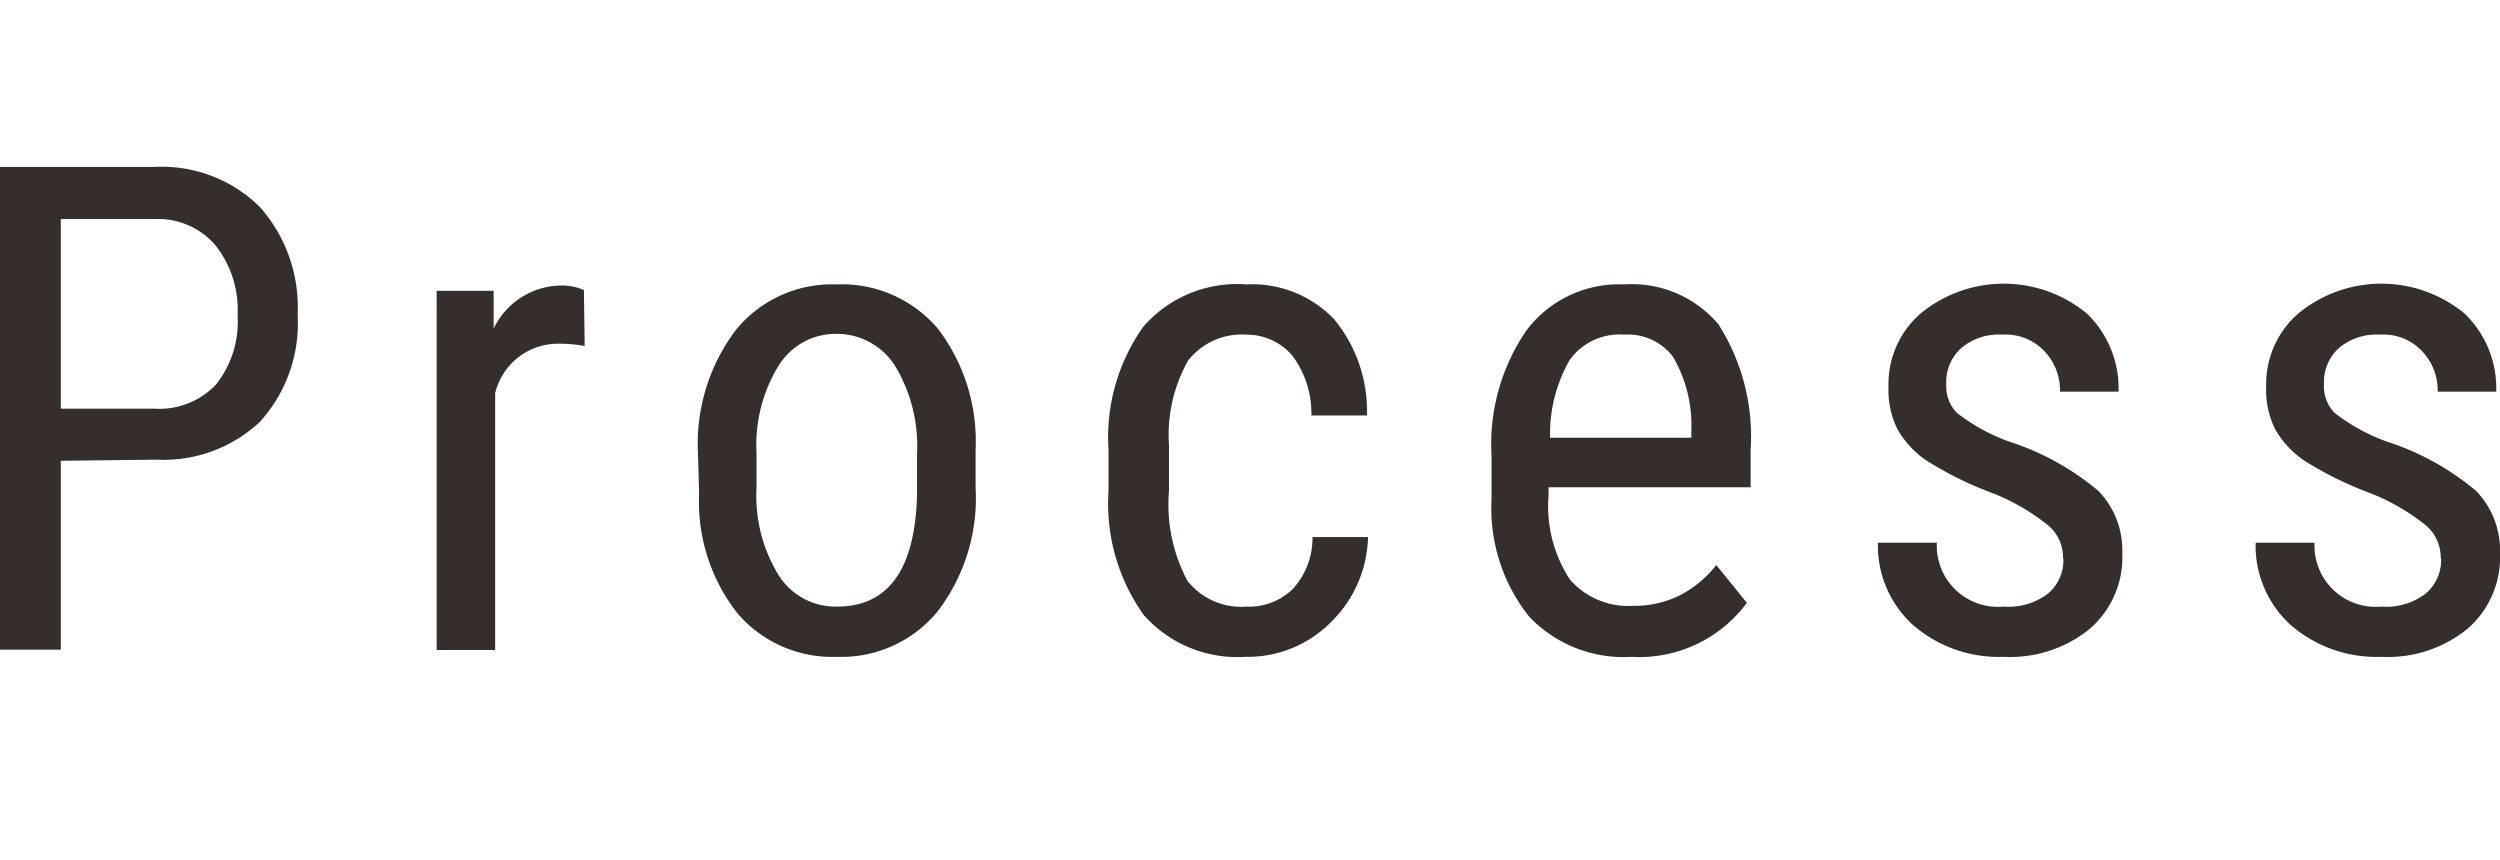 <svg xmlns="http://www.w3.org/2000/svg" viewBox="0 0 66.19 22.78">
  <defs>
    <style>
      .cls-1 {
        fill: #362e2b;
      }

      .cls-2 {
        fill: none;
      }
    </style>
  </defs>
  <g id="レイヤー_2" data-name="レイヤー 2">
    <g id="テキスト_上乗せ文字" data-name="テキスト・上乗せ文字">
      <g>
        <path class="cls-1" d="M1.61,12.2v5H0V4.42H4.08a3.69,3.69,0,0,1,2.8,1.06,4,4,0,0,1,1,2.85,3.88,3.88,0,0,1-1,2.84,3.73,3.73,0,0,1-2.74,1Zm0-1.38H4.08a2.07,2.07,0,0,0,1.64-.64,2.68,2.68,0,0,0,.57-1.84A2.74,2.74,0,0,0,5.7,6.49,2,2,0,0,0,4.09,5.8H1.61ZM15.48,9.16a3.8,3.8,0,0,0-.7-.06,1.71,1.71,0,0,0-1.67,1.31v6.8H11.56V7.7h1.51l0,1a2,2,0,0,1,1.77-1.14,1.43,1.43,0,0,1,.62.12Zm3,2.86a5,5,0,0,1,1-3.28,3.28,3.28,0,0,1,2.66-1.21A3.34,3.34,0,0,1,24.83,8.7a4.92,4.92,0,0,1,1,3.21v1a4.93,4.93,0,0,1-1,3.27,3.29,3.29,0,0,1-2.67,1.21,3.3,3.3,0,0,1-2.65-1.17,4.79,4.79,0,0,1-1-3.16Zm1.55.89a4,4,0,0,0,.58,2.31,1.78,1.78,0,0,0,1.55.84c1.37,0,2.08-1,2.12-3V12a4.11,4.11,0,0,0-.58-2.31,1.82,1.82,0,0,0-1.56-.85,1.77,1.77,0,0,0-1.53.85,4,4,0,0,0-.58,2.3ZM33,16.06a1.64,1.64,0,0,0,1.24-.48,2,2,0,0,0,.51-1.36h1.47a3.26,3.26,0,0,1-1,2.27,3.1,3.1,0,0,1-2.25.9,3.3,3.3,0,0,1-2.69-1.11A5.06,5.06,0,0,1,29.35,13V11.92a5.06,5.06,0,0,1,.92-3.27A3.29,3.29,0,0,1,33,7.53a3,3,0,0,1,2.32.92A3.8,3.8,0,0,1,36.19,11H34.72a2.56,2.56,0,0,0-.5-1.58A1.59,1.59,0,0,0,33,8.86a1.81,1.81,0,0,0-1.54.68,4,4,0,0,0-.51,2.24V13a4.29,4.29,0,0,0,.49,2.38A1.81,1.81,0,0,0,33,16.06Zm10.21,1.33a3.45,3.45,0,0,1-2.72-1.06,4.59,4.59,0,0,1-1-3.11V12.07a5.32,5.32,0,0,1,.93-3.33A3.07,3.07,0,0,1,43,7.53,3,3,0,0,1,45.5,8.59a5.52,5.52,0,0,1,.85,3.31v1H41v.22a3.53,3.53,0,0,0,.57,2.23,2.05,2.05,0,0,0,1.66.69,2.73,2.73,0,0,0,1.21-.26,2.94,2.94,0,0,0,1-.82l.81,1A3.54,3.54,0,0,1,43.18,17.39ZM43,8.86a1.62,1.62,0,0,0-1.44.67,3.93,3.93,0,0,0-.52,2.06h3.74v-.21a3.58,3.58,0,0,0-.49-1.94A1.5,1.5,0,0,0,43,8.86Zm11.62,5.92a1.11,1.11,0,0,0-.38-.86,5.68,5.68,0,0,0-1.45-.85A9.47,9.47,0,0,1,51,12.19a2.52,2.52,0,0,1-.77-.84A2.34,2.34,0,0,1,50,10.23a2.47,2.47,0,0,1,.85-1.93,3.46,3.46,0,0,1,4.4,0,2.74,2.74,0,0,1,.84,2.07H54.54a1.5,1.5,0,0,0-.43-1.09A1.41,1.41,0,0,0,53,8.86a1.53,1.53,0,0,0-1.08.36,1.21,1.21,0,0,0-.39.95,1,1,0,0,0,.28.76,5,5,0,0,0,1.38.76A7,7,0,0,1,55.56,13a2.26,2.26,0,0,1,.63,1.64,2.51,2.51,0,0,1-.85,2,3.34,3.34,0,0,1-2.29.75,3.46,3.46,0,0,1-2.41-.85,2.84,2.84,0,0,1-.92-2.17h1.56a1.62,1.62,0,0,0,1.77,1.69,1.72,1.72,0,0,0,1.18-.35A1.16,1.16,0,0,0,54.63,14.78Zm10,0a1.11,1.11,0,0,0-.38-.86,5.68,5.68,0,0,0-1.45-.85A9.47,9.47,0,0,1,61,12.19a2.52,2.52,0,0,1-.77-.84A2.34,2.34,0,0,1,60,10.23a2.47,2.47,0,0,1,.85-1.93,3.46,3.46,0,0,1,4.4,0,2.74,2.74,0,0,1,.84,2.07H64.54a1.5,1.5,0,0,0-.43-1.09A1.41,1.41,0,0,0,63,8.86a1.53,1.53,0,0,0-1.08.36,1.21,1.21,0,0,0-.39.95,1,1,0,0,0,.28.76,5,5,0,0,0,1.38.76A7,7,0,0,1,65.56,13a2.26,2.26,0,0,1,.63,1.64,2.51,2.51,0,0,1-.85,2,3.34,3.34,0,0,1-2.29.75,3.46,3.46,0,0,1-2.41-.85,2.84,2.84,0,0,1-.92-2.17h1.56a1.62,1.62,0,0,0,1.77,1.69,1.72,1.72,0,0,0,1.18-.35A1.16,1.16,0,0,0,64.63,14.78Z"/>
        <rect class="cls-2" width="66.19" height="22.78"/>
      </g>
    </g>
  </g>
</svg>
